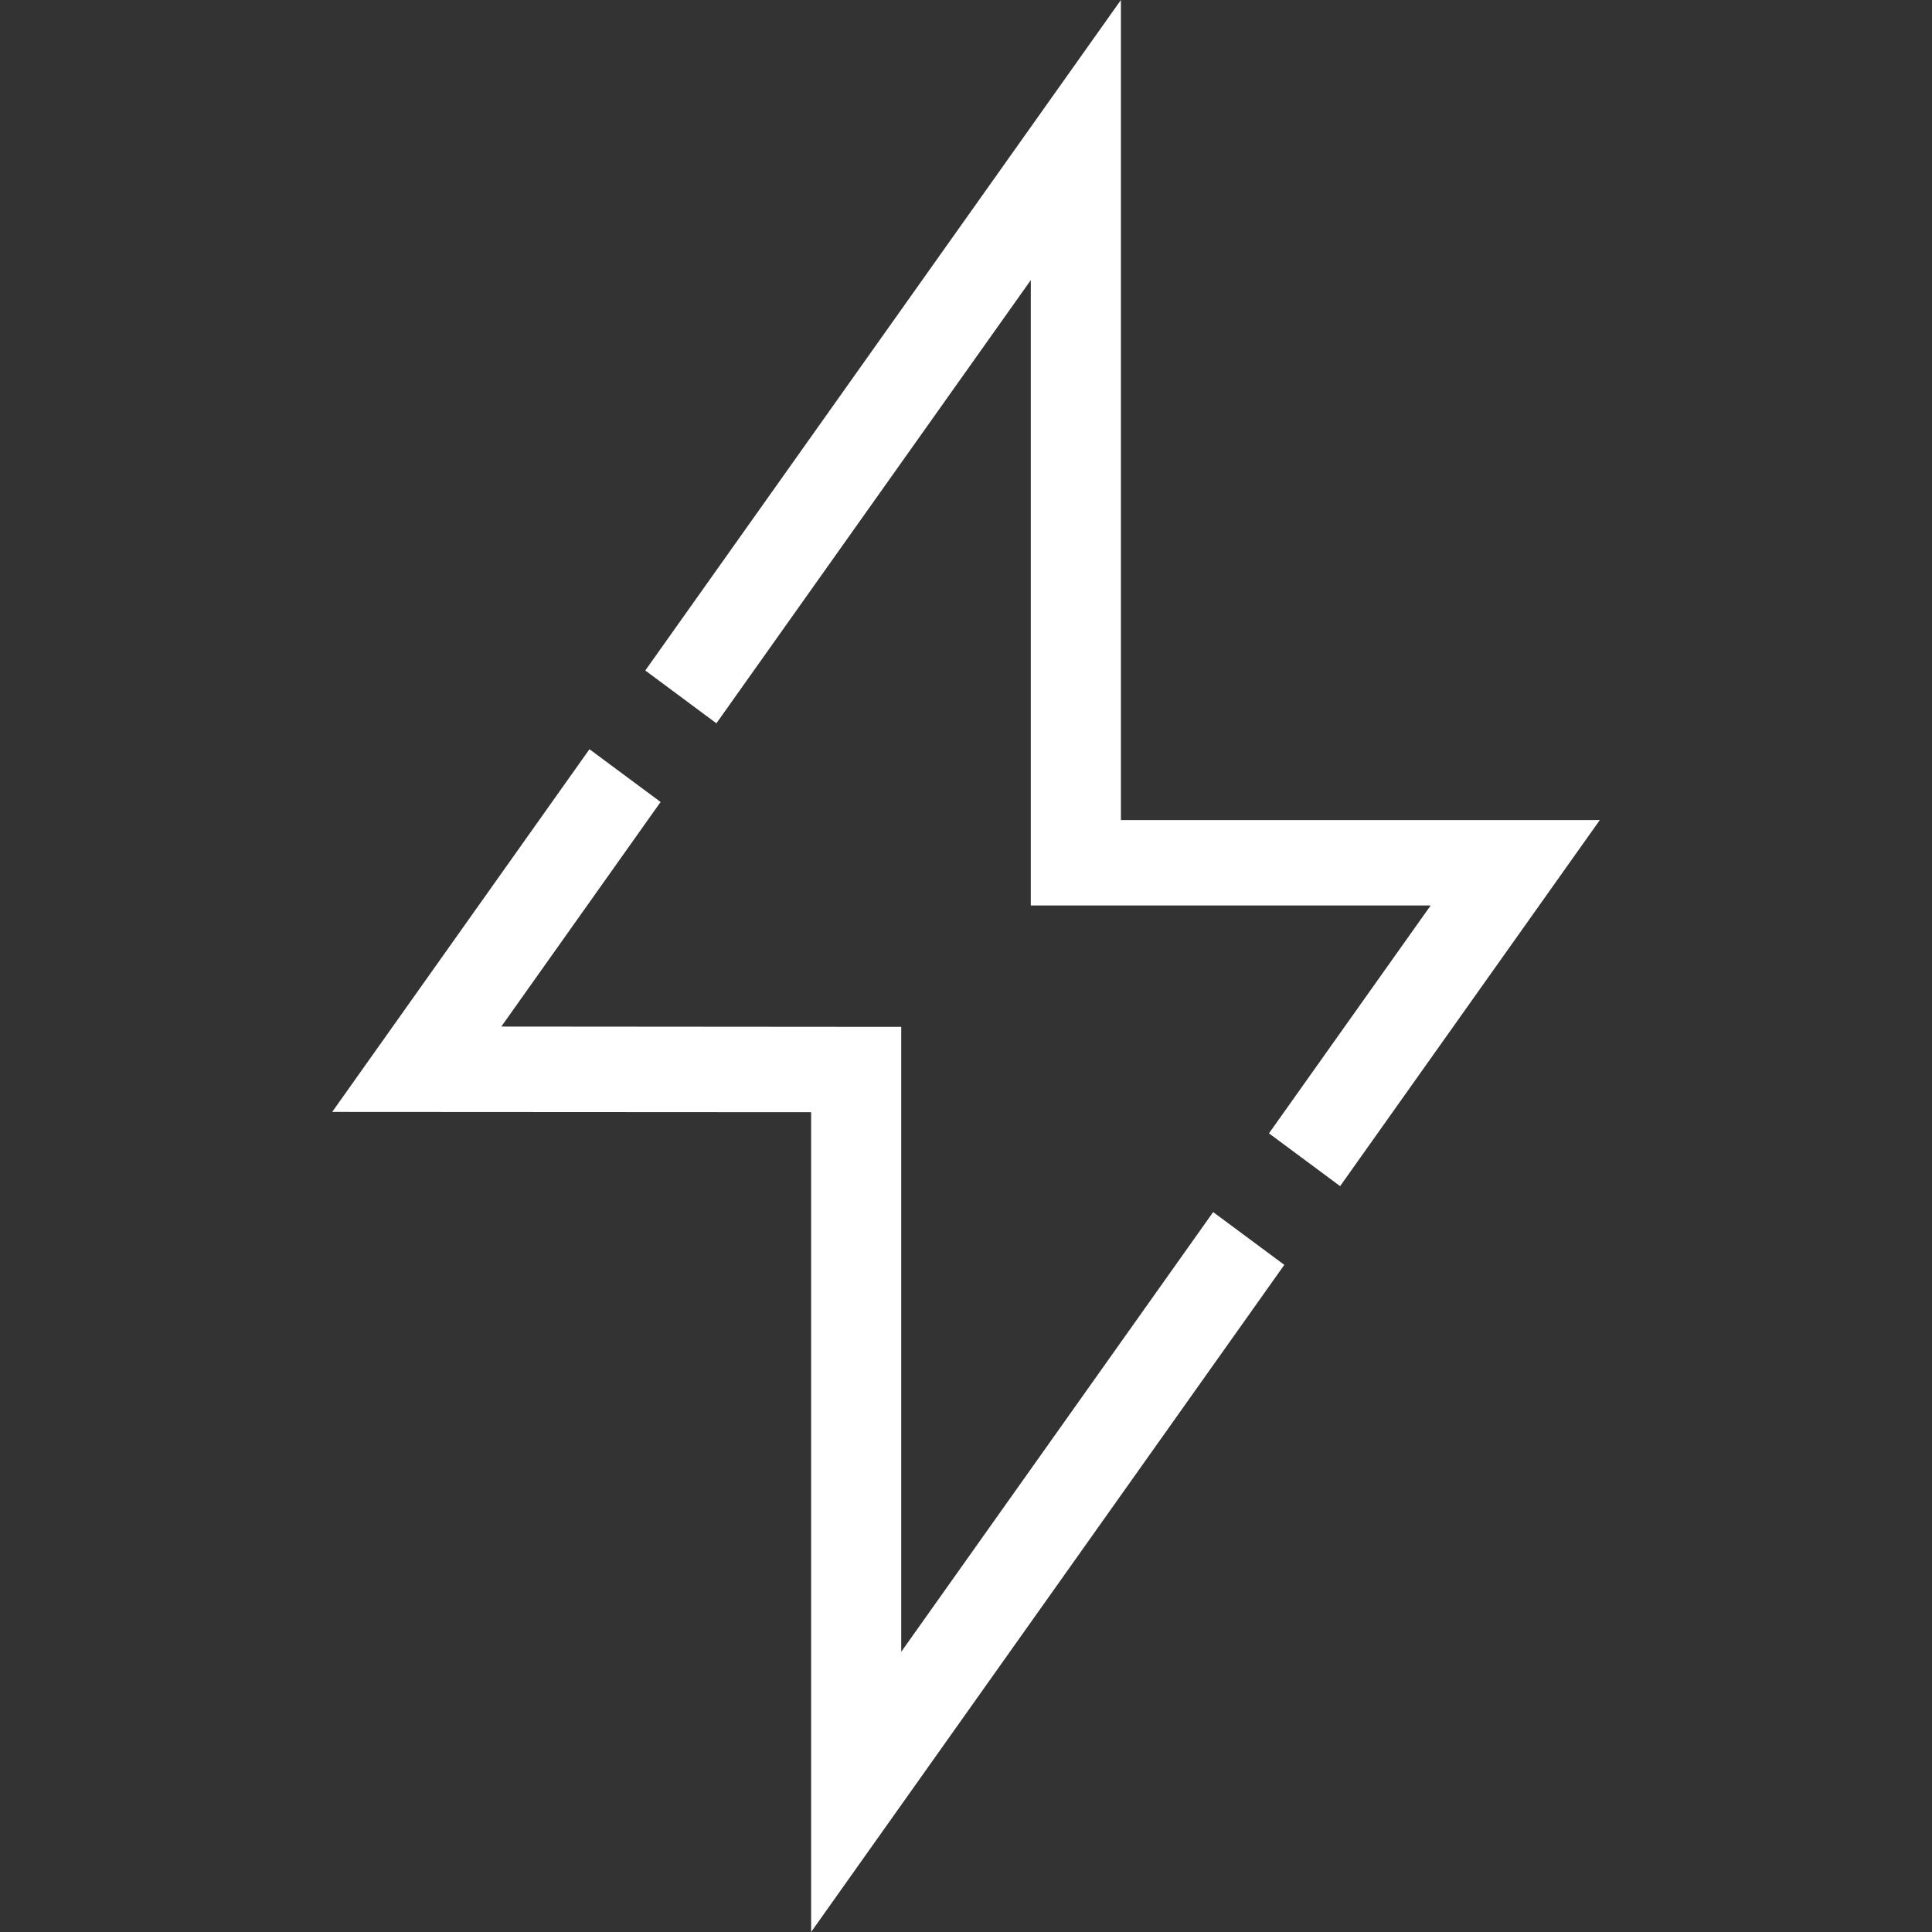 <svg width="87" height="87" viewBox="0 0 87 87" fill="none" xmlns="http://www.w3.org/2000/svg">
<rect x="0" y="0" width="87" height="87" fill="#333333" stroke="none"/>
<path d="M29.747 36.114L22.575 46.227L40.583 46.241V74.383L54.63 54.581L57.834 56.958L36.526 87V50.083L14.959 50.071L26.544 33.738L29.747 36.114ZM50.476 36.927H72.042L60.347 53.413L57.143 51.036L64.424 40.775H46.418V12.613L32.26 32.571L29.058 30.193L50.476 0V36.927Z" fill="white"/>
</svg>
